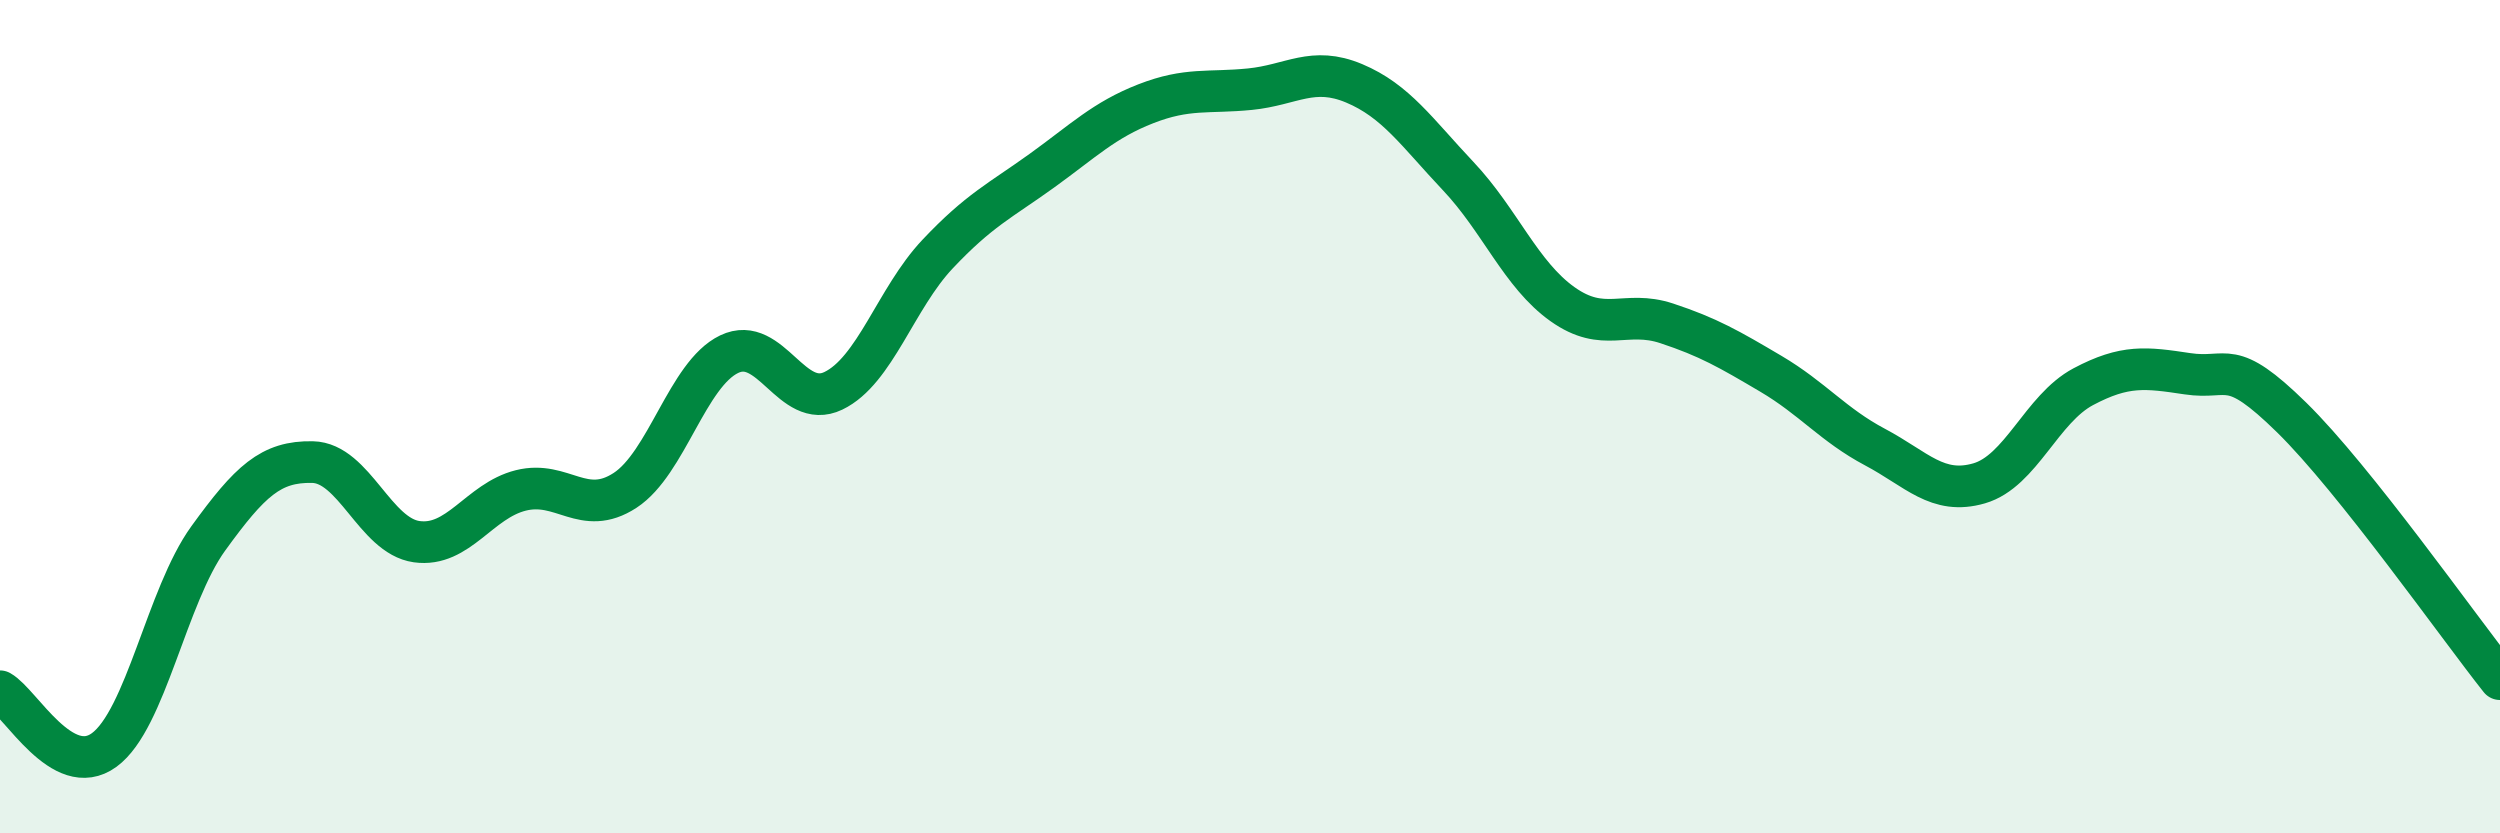 
    <svg width="60" height="20" viewBox="0 0 60 20" xmlns="http://www.w3.org/2000/svg">
      <path
        d="M 0,16.59 C 0.5,16.87 1.5,18.73 2.5,18 C 3.5,17.27 4,14.3 5,12.92 C 6,11.54 6.5,11.07 7.5,11.09 C 8.5,11.11 9,12.86 10,13 C 11,13.14 11.5,12.02 12.5,11.77 C 13.5,11.52 14,12.42 15,11.77 C 16,11.12 16.5,8.98 17.5,8.5 C 18.5,8.02 19,9.86 20,9.38 C 21,8.9 21.5,7.16 22.5,6.1 C 23.5,5.04 24,4.82 25,4.1 C 26,3.38 26.5,2.88 27.5,2.49 C 28.5,2.1 29,2.24 30,2.14 C 31,2.04 31.5,1.58 32.5,2 C 33.5,2.42 34,3.17 35,4.23 C 36,5.29 36.5,6.59 37.5,7.3 C 38.5,8.01 39,7.43 40,7.76 C 41,8.09 41.5,8.38 42.5,8.97 C 43.5,9.56 44,10.2 45,10.73 C 46,11.26 46.5,11.89 47.5,11.6 C 48.5,11.31 49,9.81 50,9.28 C 51,8.75 51.5,8.82 52.5,8.97 C 53.5,9.12 53.5,8.55 55,10.02 C 56.5,11.49 59,15.04 60,16.3L60 20L0 20Z"
        fill="#008740"
        opacity="0.1"
        stroke-linecap="round"
        stroke-linejoin="round"
      />
      <path
        d="M 0,16.59 C 0.5,16.87 1.5,18.73 2.5,18 C 3.5,17.27 4,14.3 5,12.92 C 6,11.54 6.5,11.07 7.5,11.09 C 8.5,11.11 9,12.86 10,13 C 11,13.14 11.5,12.02 12.5,11.77 C 13.5,11.52 14,12.42 15,11.77 C 16,11.12 16.5,8.98 17.5,8.5 C 18.5,8.02 19,9.86 20,9.38 C 21,8.9 21.5,7.16 22.5,6.1 C 23.5,5.04 24,4.82 25,4.1 C 26,3.38 26.5,2.88 27.5,2.49 C 28.5,2.1 29,2.24 30,2.14 C 31,2.04 31.5,1.58 32.5,2 C 33.5,2.42 34,3.17 35,4.23 C 36,5.29 36.5,6.59 37.5,7.3 C 38.5,8.01 39,7.43 40,7.76 C 41,8.09 41.5,8.38 42.5,8.97 C 43.5,9.56 44,10.2 45,10.73 C 46,11.26 46.5,11.89 47.5,11.6 C 48.5,11.31 49,9.81 50,9.28 C 51,8.75 51.5,8.82 52.5,8.97 C 53.5,9.12 53.5,8.55 55,10.02 C 56.5,11.49 59,15.04 60,16.3"
        stroke="#008740"
        stroke-width="1"
        fill="none"
        stroke-linecap="round"
        stroke-linejoin="round"
      />
    </svg>
  